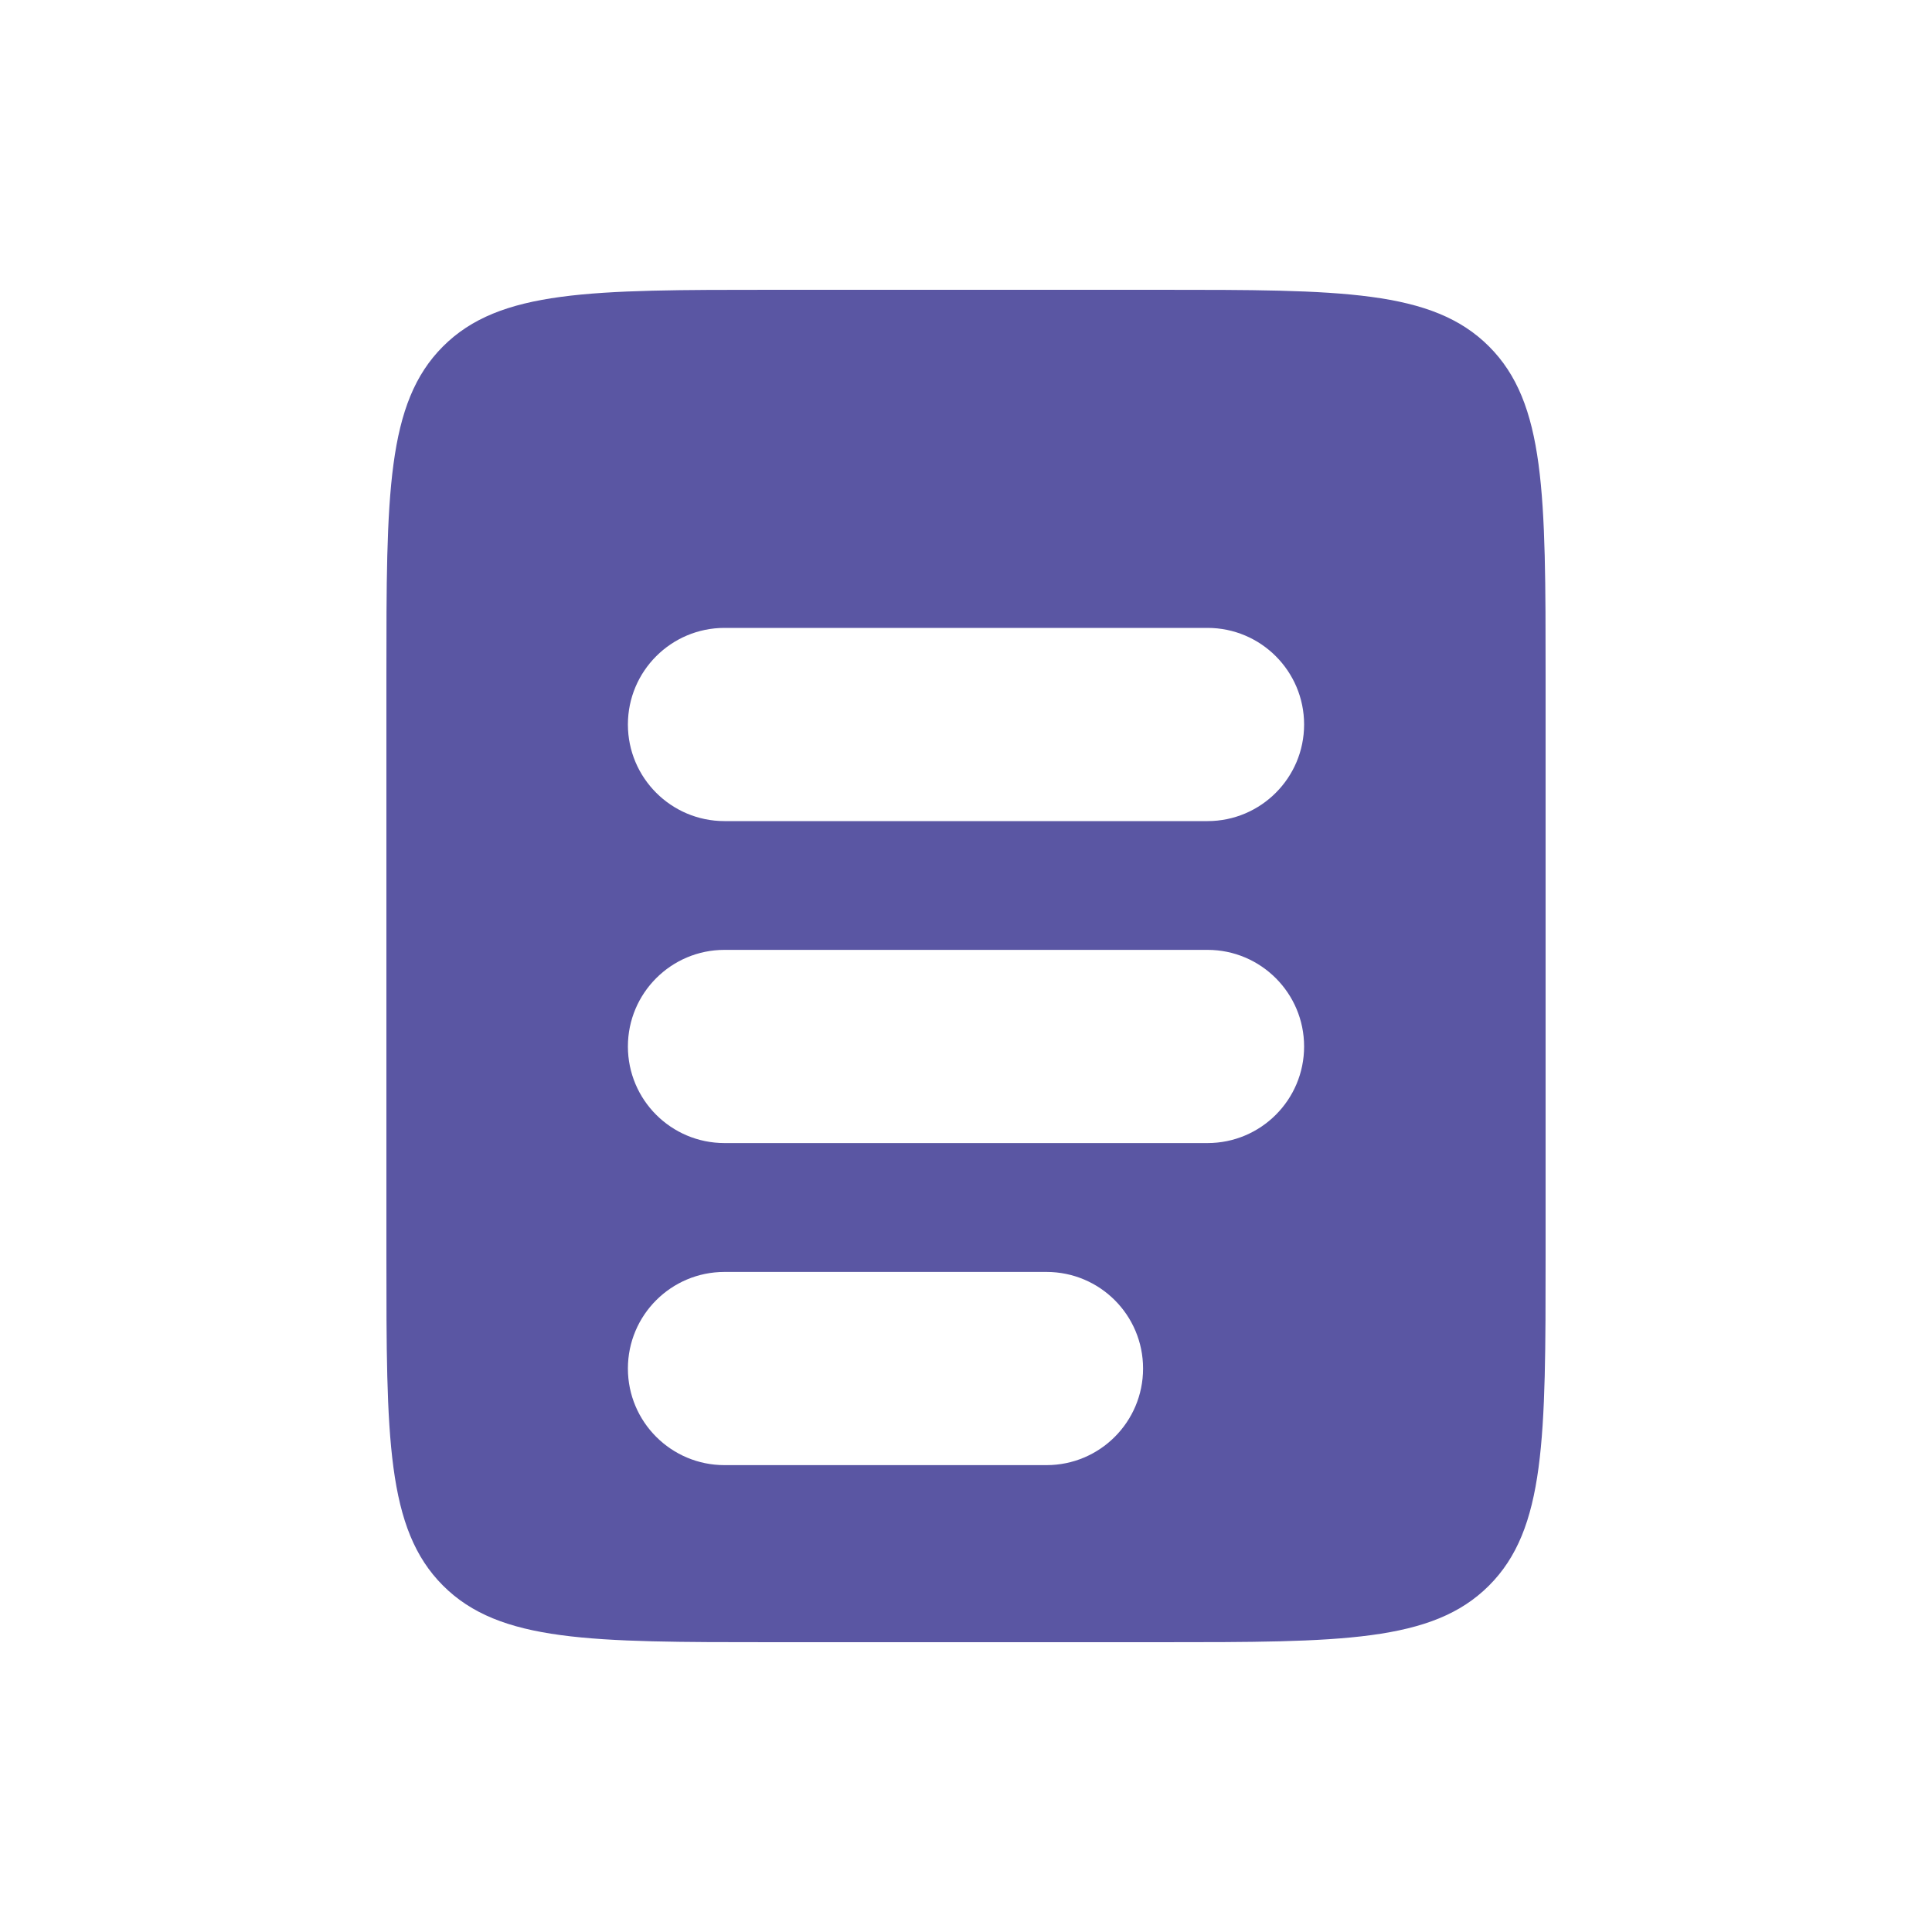 <svg width="20" height="20" viewBox="0 0 20 20" fill="none" xmlns="http://www.w3.org/2000/svg">
<g id="Order_fill">
<path id="Subtract" fill-rule="evenodd" clip-rule="evenodd" d="M4.586 3.586C4 4.172 4 5.114 4 7V13C4 14.886 4 15.828 4.586 16.414C5.172 17 6.114 17 8 17H12C13.886 17 14.828 17 15.414 16.414C16 15.828 16 14.886 16 13V7C16 5.114 16 4.172 15.414 3.586C14.828 3 13.886 3 12 3H8C6.114 3 5.172 3 4.586 3.586ZM7.5 6.5C6.948 6.5 6.5 6.948 6.5 7.5C6.5 8.052 6.948 8.5 7.5 8.5H12.5C13.052 8.5 13.5 8.052 13.5 7.5C13.5 6.948 13.052 6.5 12.5 6.5H7.5ZM7.5 9.833C6.948 9.833 6.5 10.281 6.5 10.833C6.5 11.386 6.948 11.833 7.5 11.833H12.5C13.052 11.833 13.5 11.386 13.5 10.833C13.5 10.281 13.052 9.833 12.5 9.833H7.5ZM7.5 13.167C6.948 13.167 6.5 13.614 6.5 14.167C6.5 14.719 6.948 15.167 7.5 15.167H10.833C11.386 15.167 11.833 14.719 11.833 14.167C11.833 13.614 11.386 13.167 10.833 13.167H7.5Z" fill="#5A56A3"/>
</g>
</svg>
